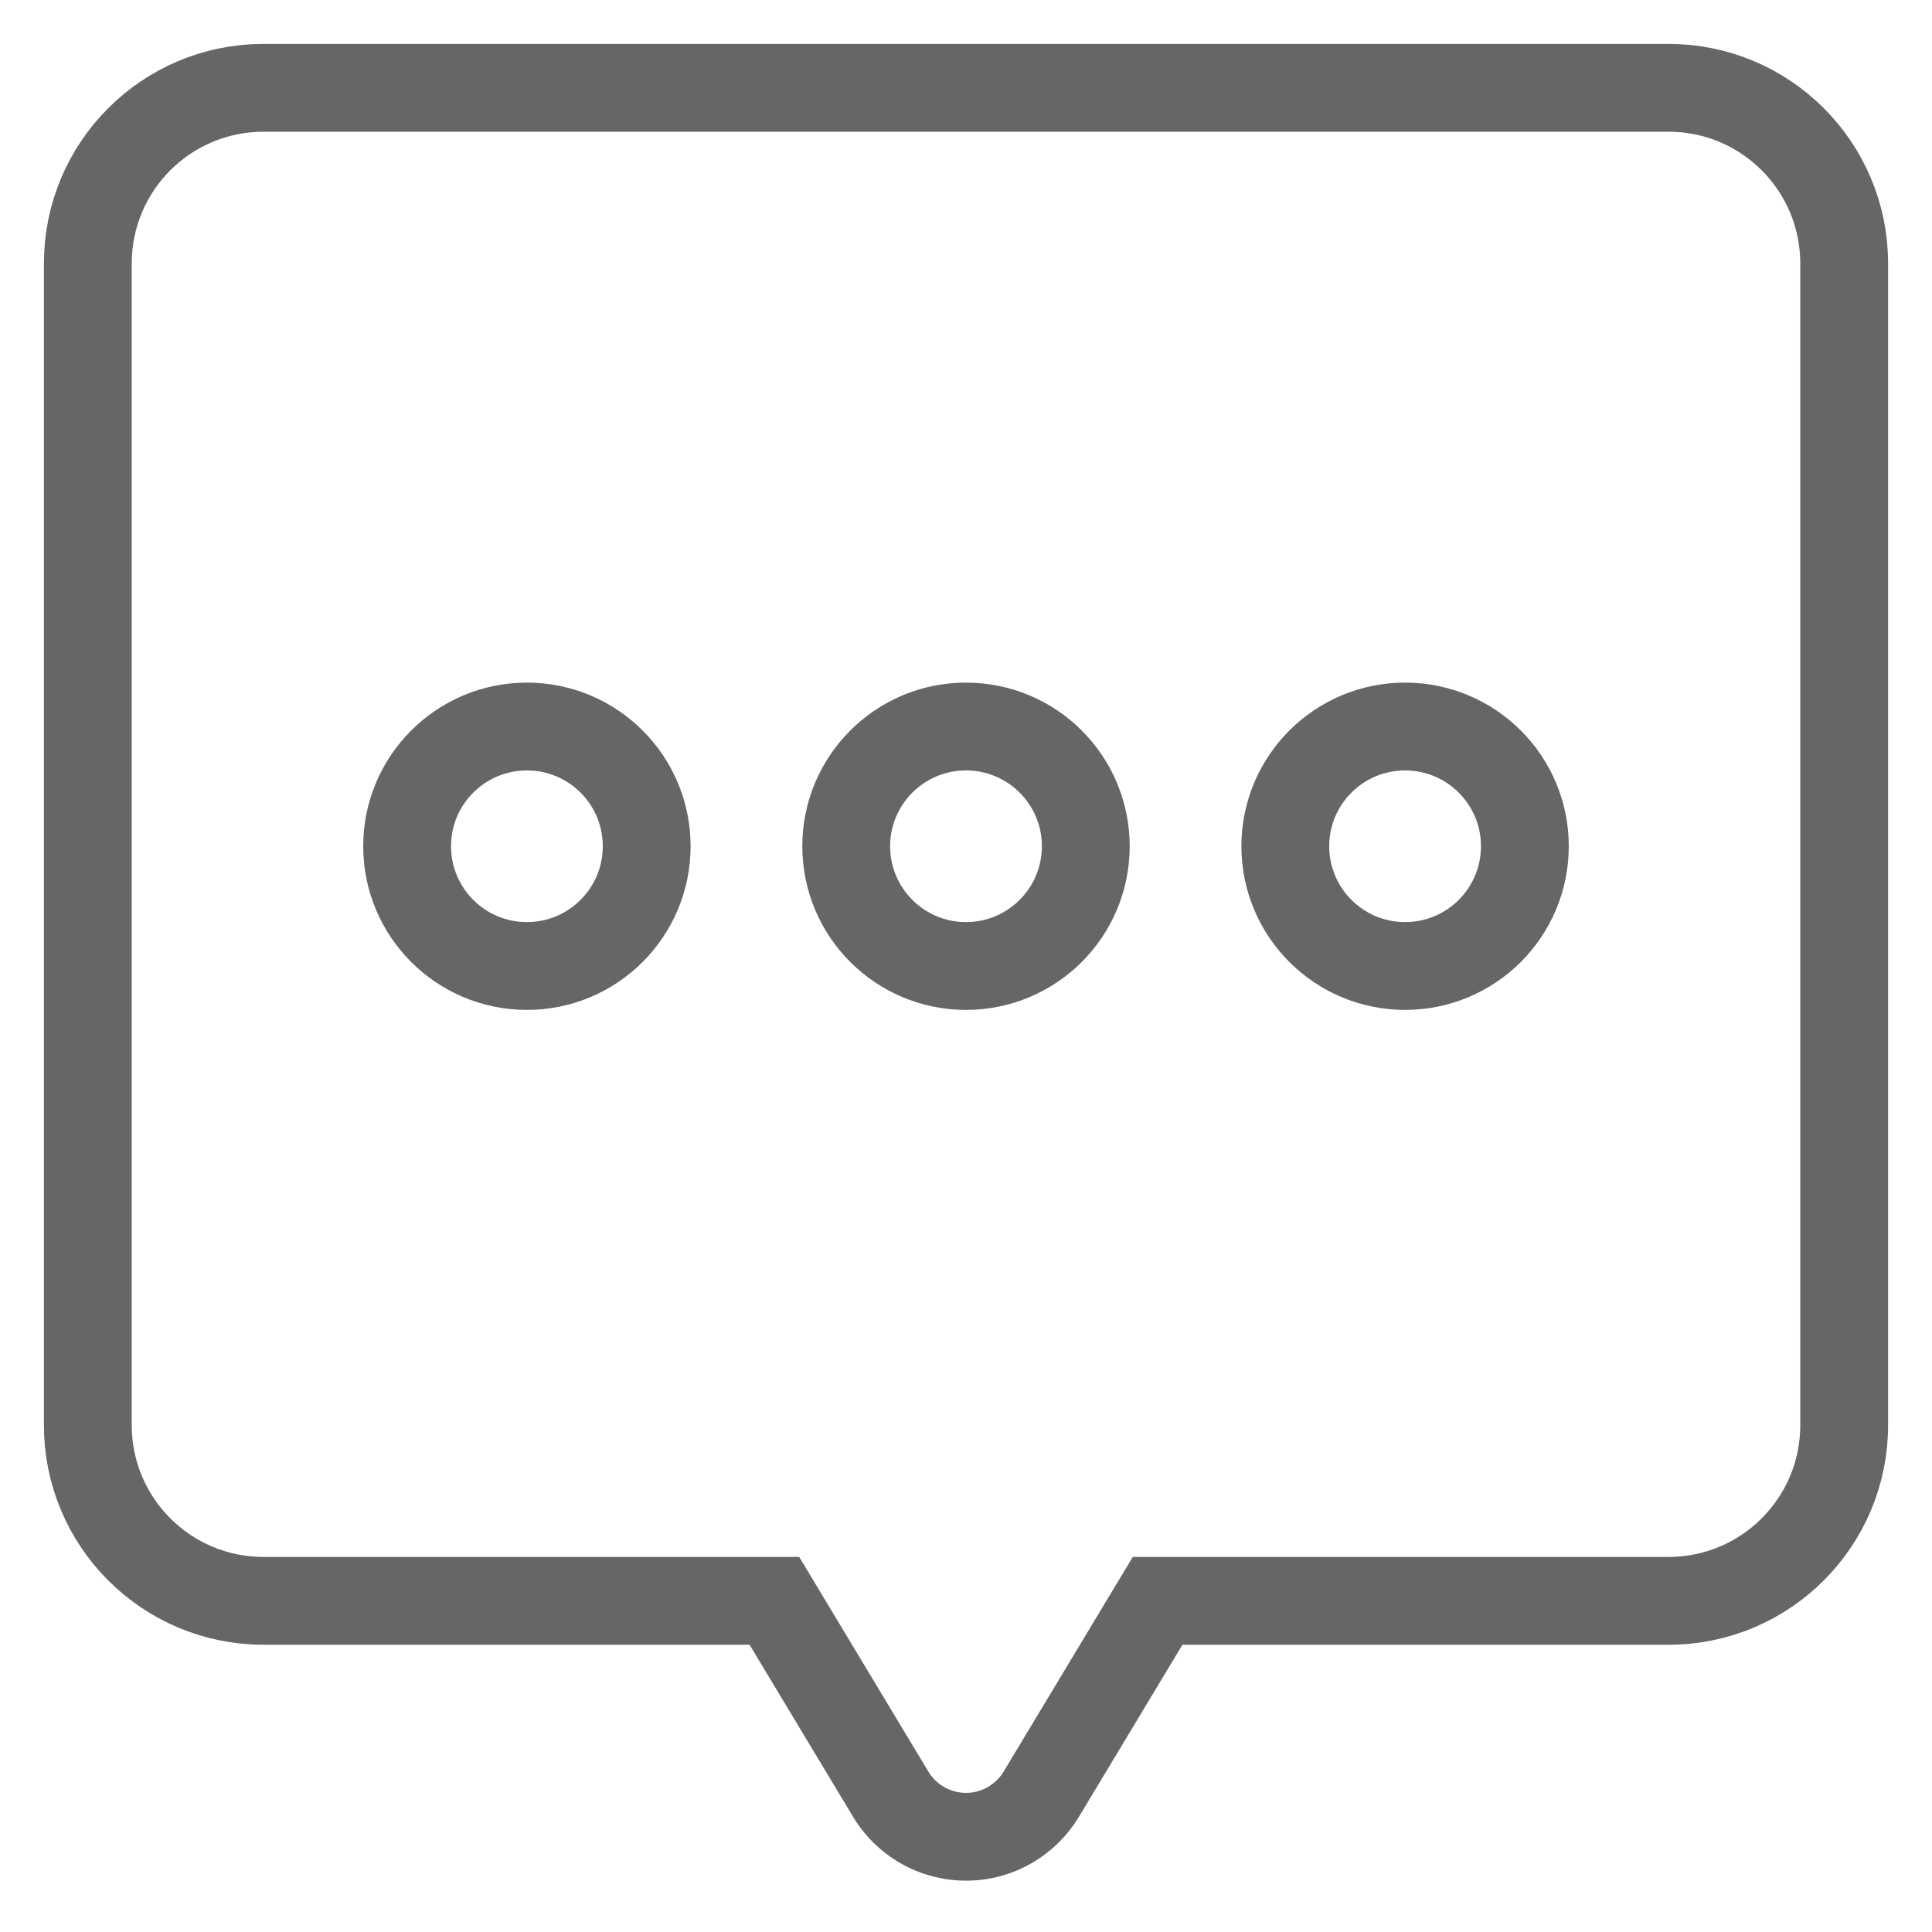 <?xml version="1.0" encoding="UTF-8"?>
<svg width="22px" height="22px" viewBox="0 0 22 22" version="1.1" xmlns="http://www.w3.org/2000/svg"
     xmlns:xlink="http://www.w3.org/1999/xlink">
    <!-- Generator: Sketch 52.2 (67145) - http://www.bohemiancoding.com/sketch -->
    <title>合并形状</title>
    <desc>Created with Sketch.</desc>
    <g id="深蓝保官网2.0" stroke="none" stroke-width="1" fill="none" fill-rule="evenodd">
        <g id="关于我们" transform="translate(-426, -202)" fill-rule="nonzero" stroke="#666666">
            <g id="左侧tab" transform="translate(360, 100)">
                <g id="分组-4" transform="translate(67, 101)">
                    <path d="M12.182,19.229 L10.857,21.431 C10.773,21.571 10.655,21.688 10.515,21.773 C10.042,22.057 9.428,21.904 9.143,21.431 L7.818,19.229 L2,19.229 C0.895,19.229 1.3527075e-16,18.333 0,17.229 L0,4 C-1.3527075e-16,2.895 0.895,2 2,2 L18,2 C19.105,2 20,2.895 20,4 L20,17.229 C20,18.333 19.105,19.229 18,19.229 L12.182,19.229 Z M5,12 C5.753,12 6.364,11.39 6.364,10.636 C6.364,9.883 5.753,9.273 5,9.273 C4.247,9.273 3.636,9.883 3.636,10.636 C3.636,11.39 4.247,12 5,12 Z M10,12 C10.753,12 11.364,11.39 11.364,10.636 C11.364,9.883 10.753,9.273 10,9.273 C9.247,9.273 8.636,9.883 8.636,10.636 C8.636,11.39 9.247,12 10,12 Z M15,12 C15.753,12 16.364,11.39 16.364,10.636 C16.364,9.883 15.753,9.273 15,9.273 C14.247,9.273 13.636,9.883 13.636,10.636 C13.636,11.39 14.247,12 15,12 Z"
                          id="合并形状"></path>
                </g>
            </g>
        </g>
    </g>
</svg>